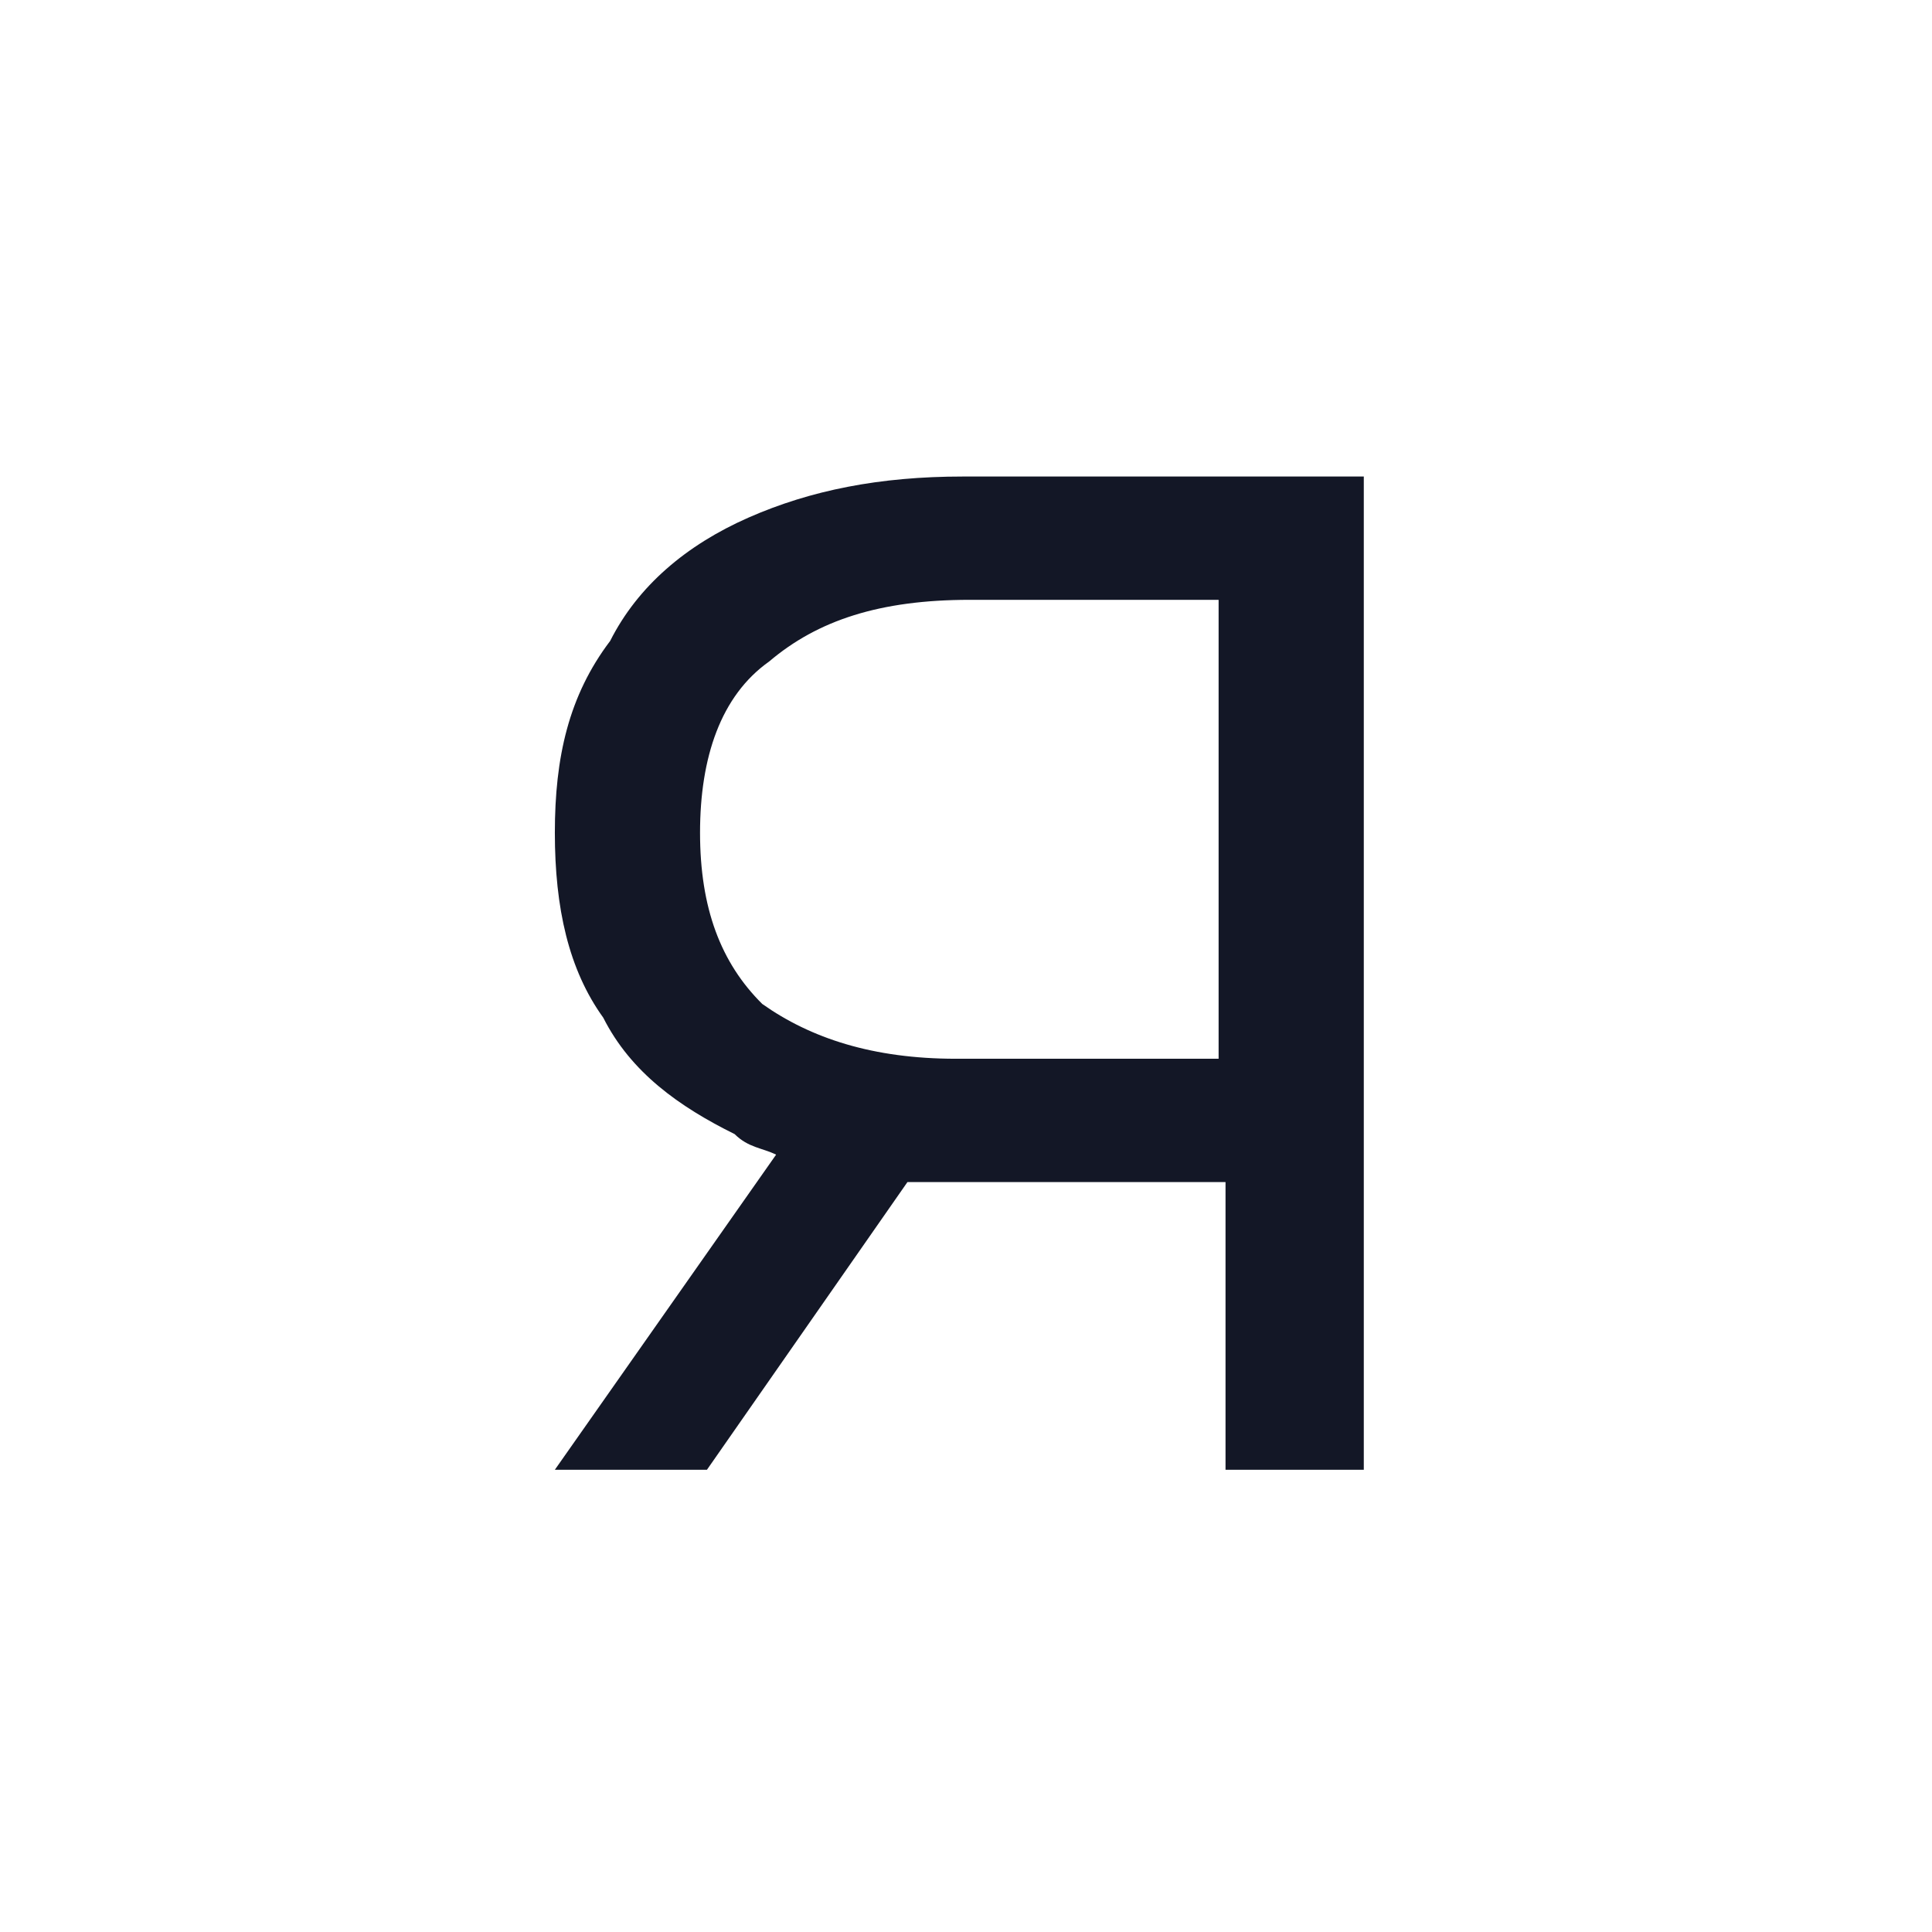<?xml version="1.0" encoding="UTF-8"?> <svg xmlns="http://www.w3.org/2000/svg" width="100" height="100" viewBox="0 0 100 100" fill="none"> <path d="M38.739 26.792C35.518 28.21 33.013 30.338 31.582 33.174C29.434 36.01 28.719 39.201 28.719 43.101C28.719 47.001 29.434 50.192 31.224 52.674C32.655 55.51 35.16 57.283 38.024 58.701C38.739 59.41 39.455 59.41 40.171 59.765L28.719 76.074H36.592L46.97 61.183H63.433V76.074H70.59V24.665H49.833C45.539 24.665 41.96 25.374 38.739 26.792ZM63.075 31.047V54.801H49.475C45.181 54.801 41.96 53.737 39.455 51.965C37.308 49.837 36.234 47.001 36.234 43.101C36.234 39.201 37.308 36.01 39.813 34.238C42.318 32.11 45.539 31.047 50.191 31.047H63.075Z" fill="#131726"></path> </svg> 